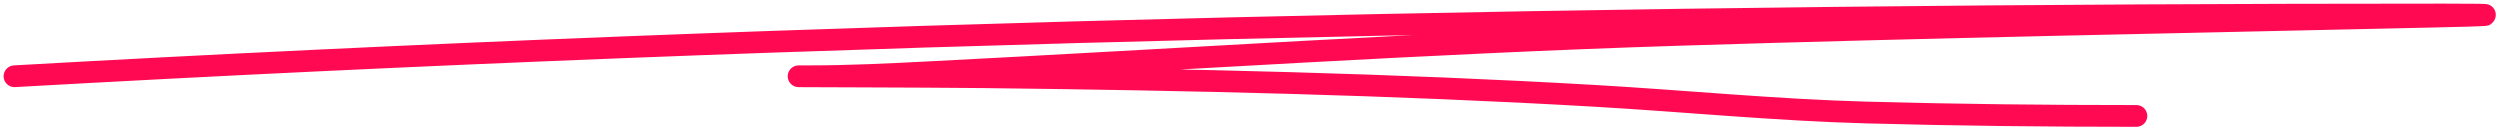 <?xml version="1.0" encoding="UTF-8"?> <svg xmlns="http://www.w3.org/2000/svg" width="345" height="18" viewBox="0 0 345 18" fill="none"> <path d="M2 10.522C113.373 4.24 225.347 2 337.204 2C346.746 2 343.332 2.125 335.435 2.304C300.884 3.091 266.351 3.723 231.815 4.807C197.08 5.897 162.646 8.214 128.018 9.981C122.659 10.254 117.205 10.522 111.809 10.522C103.773 10.522 127.882 10.565 135.916 10.657C164.04 10.981 192.087 11.608 220.086 13.227C232.62 13.952 244.981 15.182 257.573 15.527C269.97 15.865 282.413 16 294.824 16" stroke="#FF0952" stroke-width="3" stroke-linecap="round"></path> </svg> 